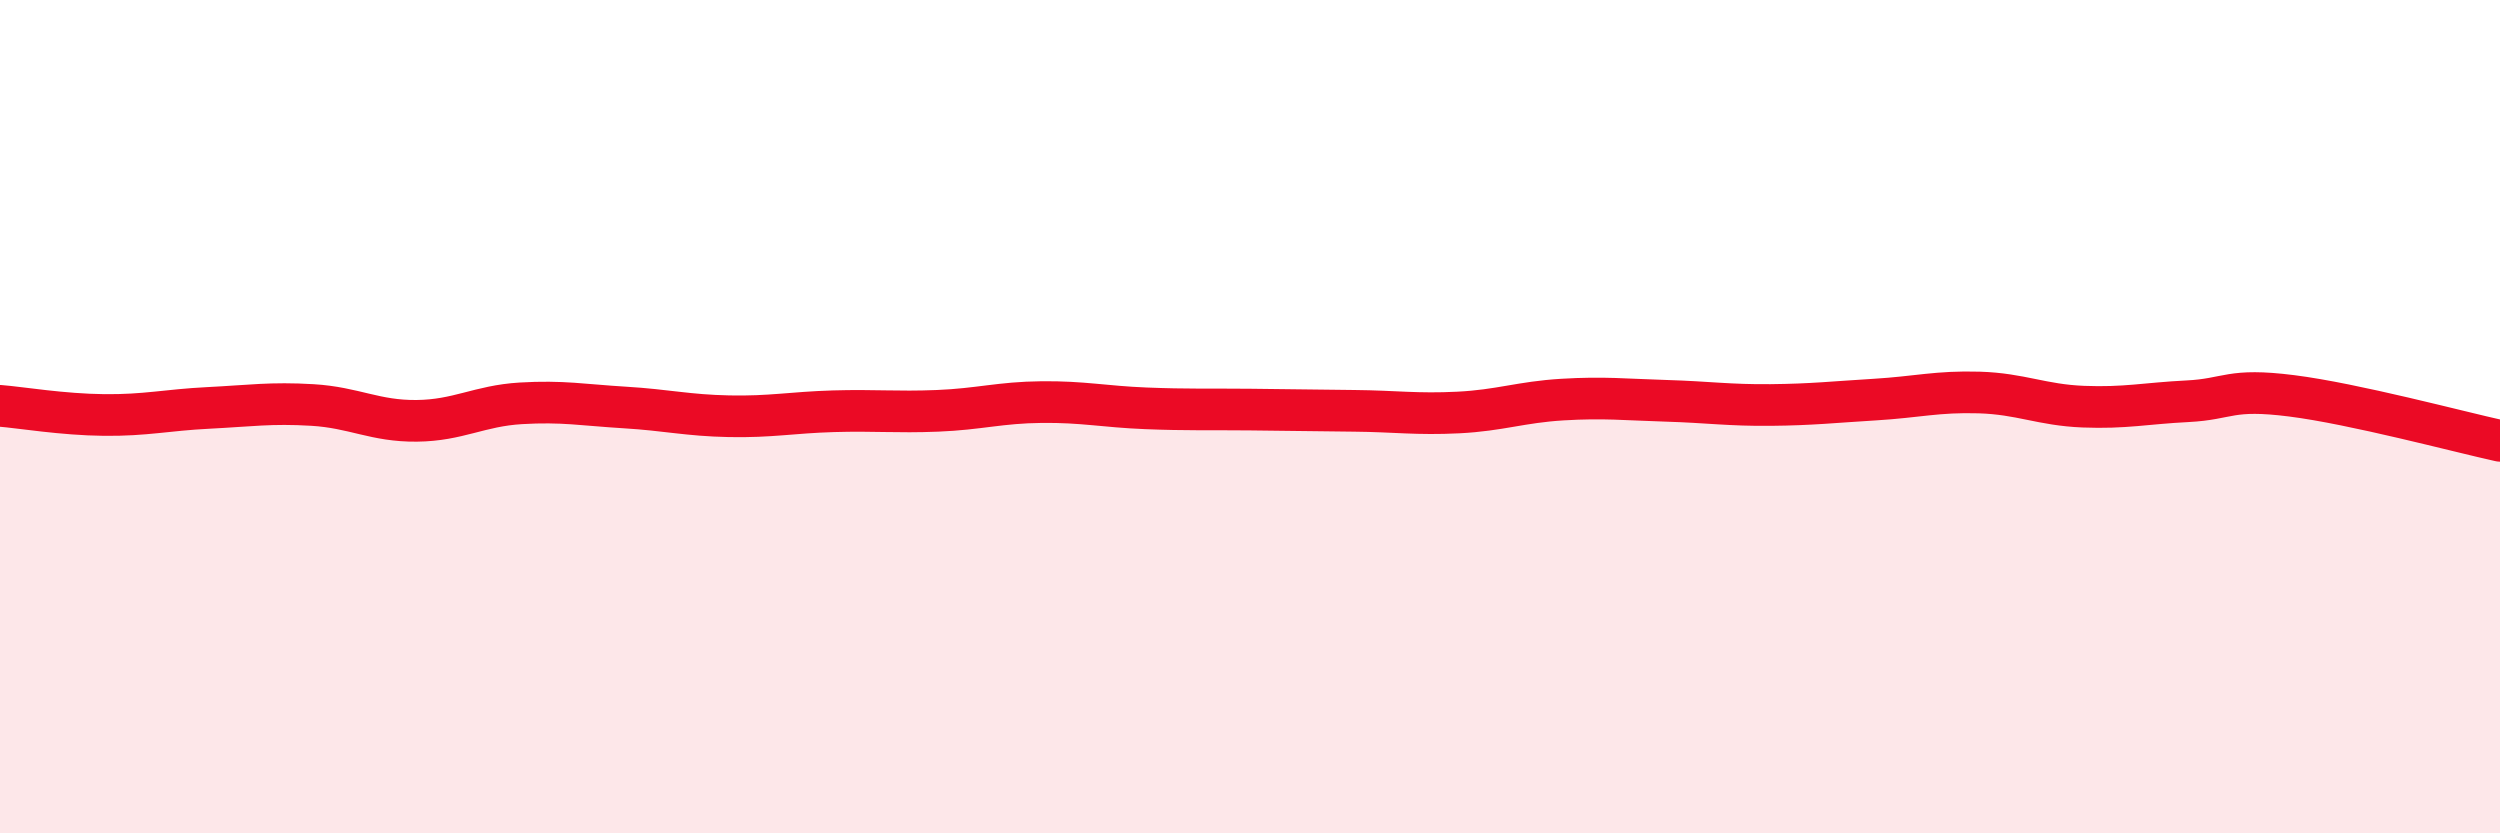 
    <svg width="60" height="20" viewBox="0 0 60 20" xmlns="http://www.w3.org/2000/svg">
      <path
        d="M 0,9.74 C 0.5,9.78 1.5,9.95 2.5,9.96 C 3.5,9.97 4,9.84 5,9.79 C 6,9.74 6.5,9.66 7.5,9.72 C 8.5,9.78 9,10.11 10,10.1 C 11,10.09 11.5,9.74 12.5,9.68 C 13.5,9.62 14,9.72 15,9.78 C 16,9.84 16.5,9.97 17.5,9.99 C 18.5,10.01 19,9.9 20,9.87 C 21,9.84 21.5,9.9 22.5,9.86 C 23.5,9.82 24,9.66 25,9.65 C 26,9.64 26.5,9.76 27.5,9.8 C 28.5,9.84 29,9.82 30,9.83 C 31,9.84 31.5,9.85 32.5,9.86 C 33.5,9.87 34,9.95 35,9.9 C 36,9.85 36.5,9.65 37.5,9.59 C 38.5,9.53 39,9.59 40,9.62 C 41,9.65 41.5,9.73 42.5,9.72 C 43.5,9.71 44,9.65 45,9.59 C 46,9.53 46.5,9.39 47.5,9.42 C 48.5,9.45 49,9.72 50,9.76 C 51,9.8 51.5,9.68 52.5,9.63 C 53.5,9.58 53.5,9.31 55,9.5 C 56.5,9.69 59,10.36 60,10.58L60 20L0 20Z"
        fill="#EB0A25"
        opacity="0.1"
        stroke-linecap="round"
        stroke-linejoin="round"
      />
      <path
        d="M 0,9.74 C 0.5,9.78 1.5,9.95 2.5,9.96 C 3.5,9.97 4,9.84 5,9.79 C 6,9.74 6.5,9.66 7.5,9.72 C 8.5,9.78 9,10.11 10,10.1 C 11,10.09 11.5,9.74 12.5,9.68 C 13.5,9.62 14,9.72 15,9.78 C 16,9.84 16.5,9.97 17.5,9.99 C 18.5,10.01 19,9.9 20,9.87 C 21,9.84 21.5,9.9 22.5,9.86 C 23.5,9.82 24,9.66 25,9.65 C 26,9.64 26.5,9.76 27.5,9.8 C 28.5,9.84 29,9.82 30,9.83 C 31,9.84 31.5,9.85 32.5,9.86 C 33.5,9.87 34,9.95 35,9.9 C 36,9.85 36.5,9.65 37.5,9.59 C 38.5,9.53 39,9.59 40,9.62 C 41,9.65 41.5,9.73 42.5,9.72 C 43.5,9.71 44,9.65 45,9.59 C 46,9.53 46.5,9.39 47.5,9.42 C 48.5,9.45 49,9.72 50,9.76 C 51,9.8 51.5,9.68 52.5,9.63 C 53.5,9.58 53.5,9.31 55,9.5 C 56.5,9.69 59,10.36 60,10.58"
        stroke="#EB0A25"
        stroke-width="1"
        fill="none"
        stroke-linecap="round"
        stroke-linejoin="round"
      />
    </svg>
  